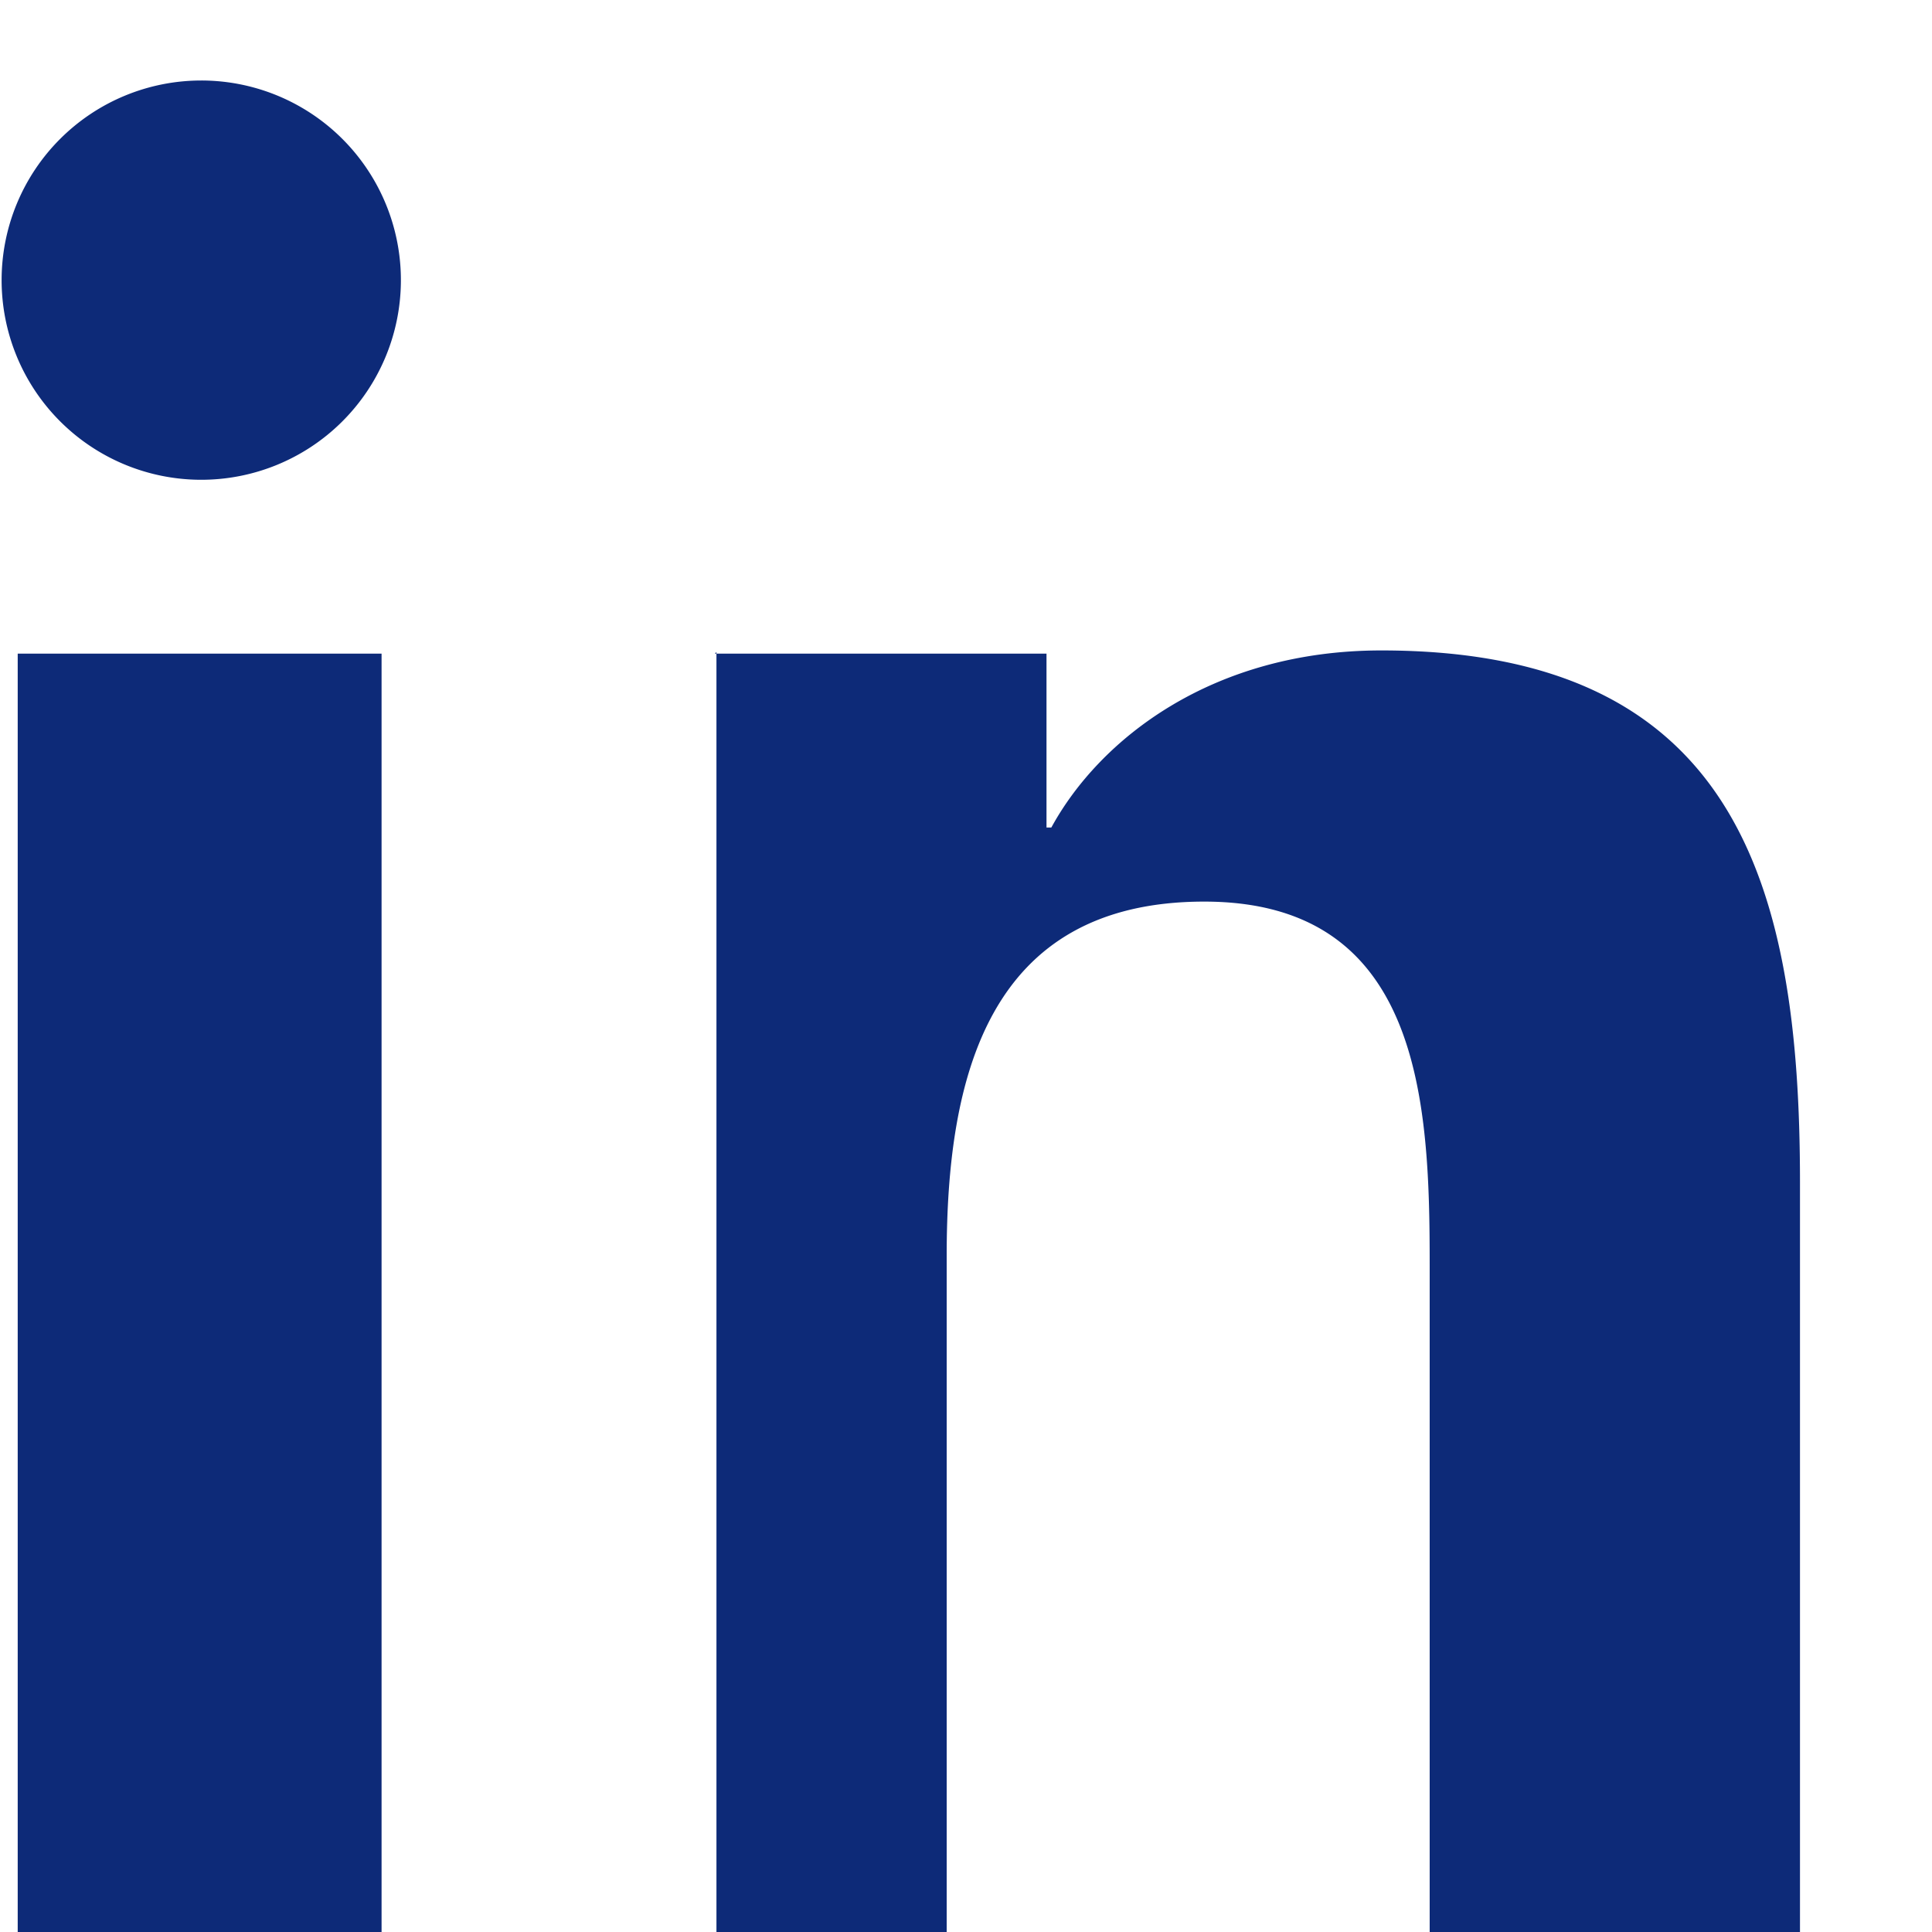 <svg xmlns="http://www.w3.org/2000/svg" viewBox="0 0 24 24" width="32" height="32">
  <path fill="#0D2A78" d="M4.98 3.5A2.48 2.48 0 1 1 2.5 1a2.48 2.48 0 0 1 2.48 2.5zM.22 8.12h4.52V24H.22V8.12zM8.88 8.12H13v2.16h.06c.6-1.1 2-2.2 4.1-2.2 4.4 0 5.2 2.9 5.2 6.6V24h-4.6v-8.3c0-2-.1-4.5-2.8-4.5s-3.2 2.2-3.2 4.4V24H8.9V8.1z"/>
</svg>
